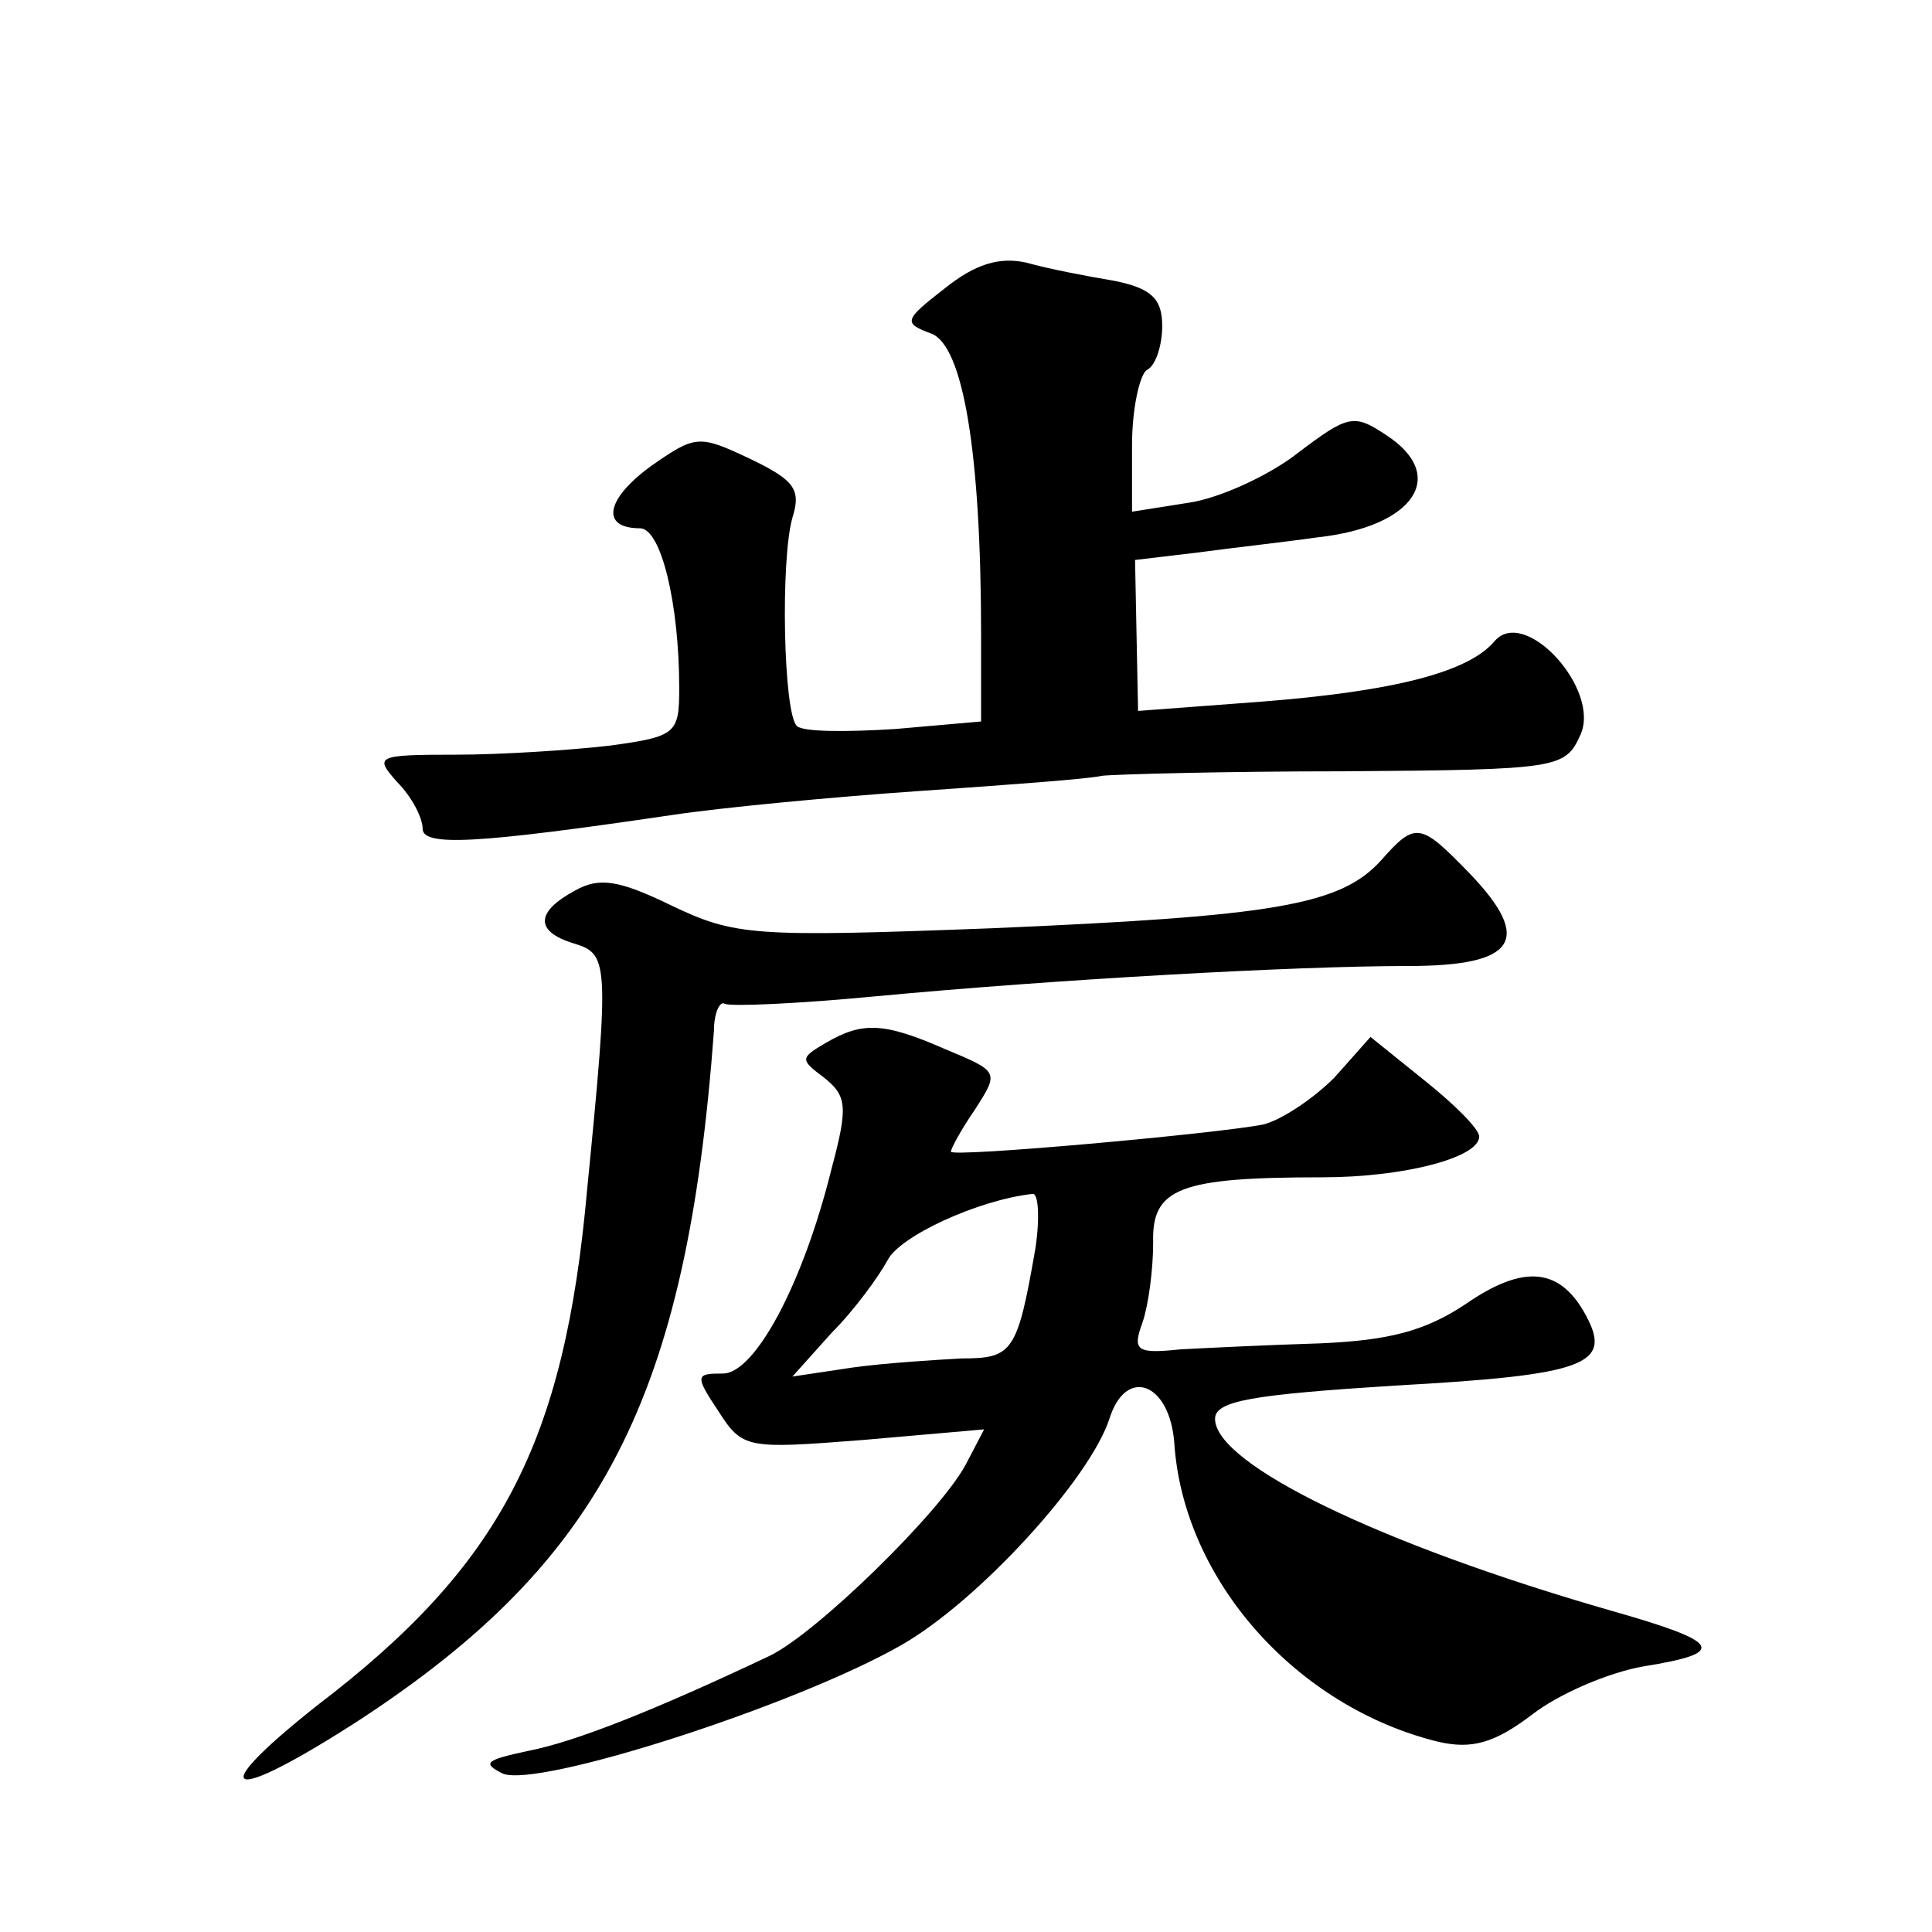 <?xml version="1.0" standalone="no"?>
<!DOCTYPE svg PUBLIC "-//W3C//DTD SVG 20010904//EN"
 "http://www.w3.org/TR/2001/REC-SVG-20010904/DTD/svg10.dtd">
<svg version="1.0" xmlns="http://www.w3.org/2000/svg"
 width="128pt" height="128pt" viewBox="0 0 128 128"
 preserveAspectRatio="xMidYMid meet">
<g transform="translate(0,128) scale(0.1,-0.1)"
fill="#0" stroke="none">
<path d="M626 1089 c-27 -21 -28 -23 -9 -30 21 -8 33 -78 33 -200 l0 -57 -57 -5
c-32 -2 -61 -2 -65 2 -9 8 -11 110 -3 138 6 19 1 25 -28 39 -34 16 -36 16 -66 -5
-30 -22 -33 -41 -7 -41 14 0 26 -50 26 -106 0 -30 -2 -32 -46 -38 -26 -3 -72 -6
-102 -6 -53 0 -54 -1 -39 -18 10 -10 17 -24 17 -31 0 -12 36 -10 165 9 33 5 107
12 165 16 58 4 112 8 120 10 8 1 81 3 161 3 142 1 146 2 156 24 14 30 -37 86 -57
62 -17 -20 -65 -33 -156 -40 l-80 -6 -1 50 -1 50 42 5 c22 3 58 7 79 10 64 7 87
41 45 68 -21 14 -25 13 -58 -12 -19 -15 -52 -30 -72 -33 l-38 -6 0 44 c0 24 5 47
10 50 6 3 10 17 10 29 0 18 -7 25 -32 30 -18 3 -44 8 -58 12 -18 4 -34 -1 -54 -17z
M915 710 c-27 -30 -72 -37 -258 -45 -158 -6 -170 -5 -212 15 -35 17 -48 19 -64
10 -26 -14 -27 -27 -1 -35 23 -7 24 -11 9 -163 -15 -168 -57 -249 -179 -342 -77
-61 -59 -66 29 -9 160 105 216 213 234 456 0 12 4 20 7 18 4 -2 49 0 101 5 117
11 276 20 352 20 71 0 83 17 41 61 -33 34 -36 35 -59 9z M547 589 c-17 -10 -17
-11 -1 -23 15 -12 16 -19 5 -60 -19 -77 -51 -136 -72 -136 -18 0 -19 -1 -3 -25
16 -25 19 -25 96 -19 l80 7 -12 -23 c-17 -32 -99 -112 -130 -127 -76 -36 -129 -57
-160 -63 -28 -6 -31 -8 -17 -15 23 -10 194 45 264 85 51 29 125 110 138 150 11
35 40 24 43 -16 6 -91 81 -175 175 -198 22 -5 37 -1 62 18 18 14 51 28 74 32 56
9 52 16 -22 37 -153 44 -262 97 -262 127 0 12 25 16 119 22 127 7 144 14 127 46
-17 32 -41 35 -80 8 -27 -18 -51 -24 -96 -26 -33 -1 -75 -3 -93 -4 -29 -3 -32 -1
-25 18 4 12 7 35 7 53 -1 36 18 43 112 43 54 0 104 13 104 27 0 5 -16 21 -36 37
l-36 29 -24 -27 c-14 -14 -35 -28 -47 -31 -30 -6 -207 -22 -207 -18 0 2 7 15 16
28 16 25 16 25 -20 40 -41 18 -55 18 -79 4z m139 -136 c-12 -69 -15 -73 -49 -73
-18 -1 -50 -3 -72 -6 l-40 -6 26 29 c15 15 31 37 37 48 8 16 60 40 96 44 4 1 5
-16 2 -36z"/>
</g>
</svg>
